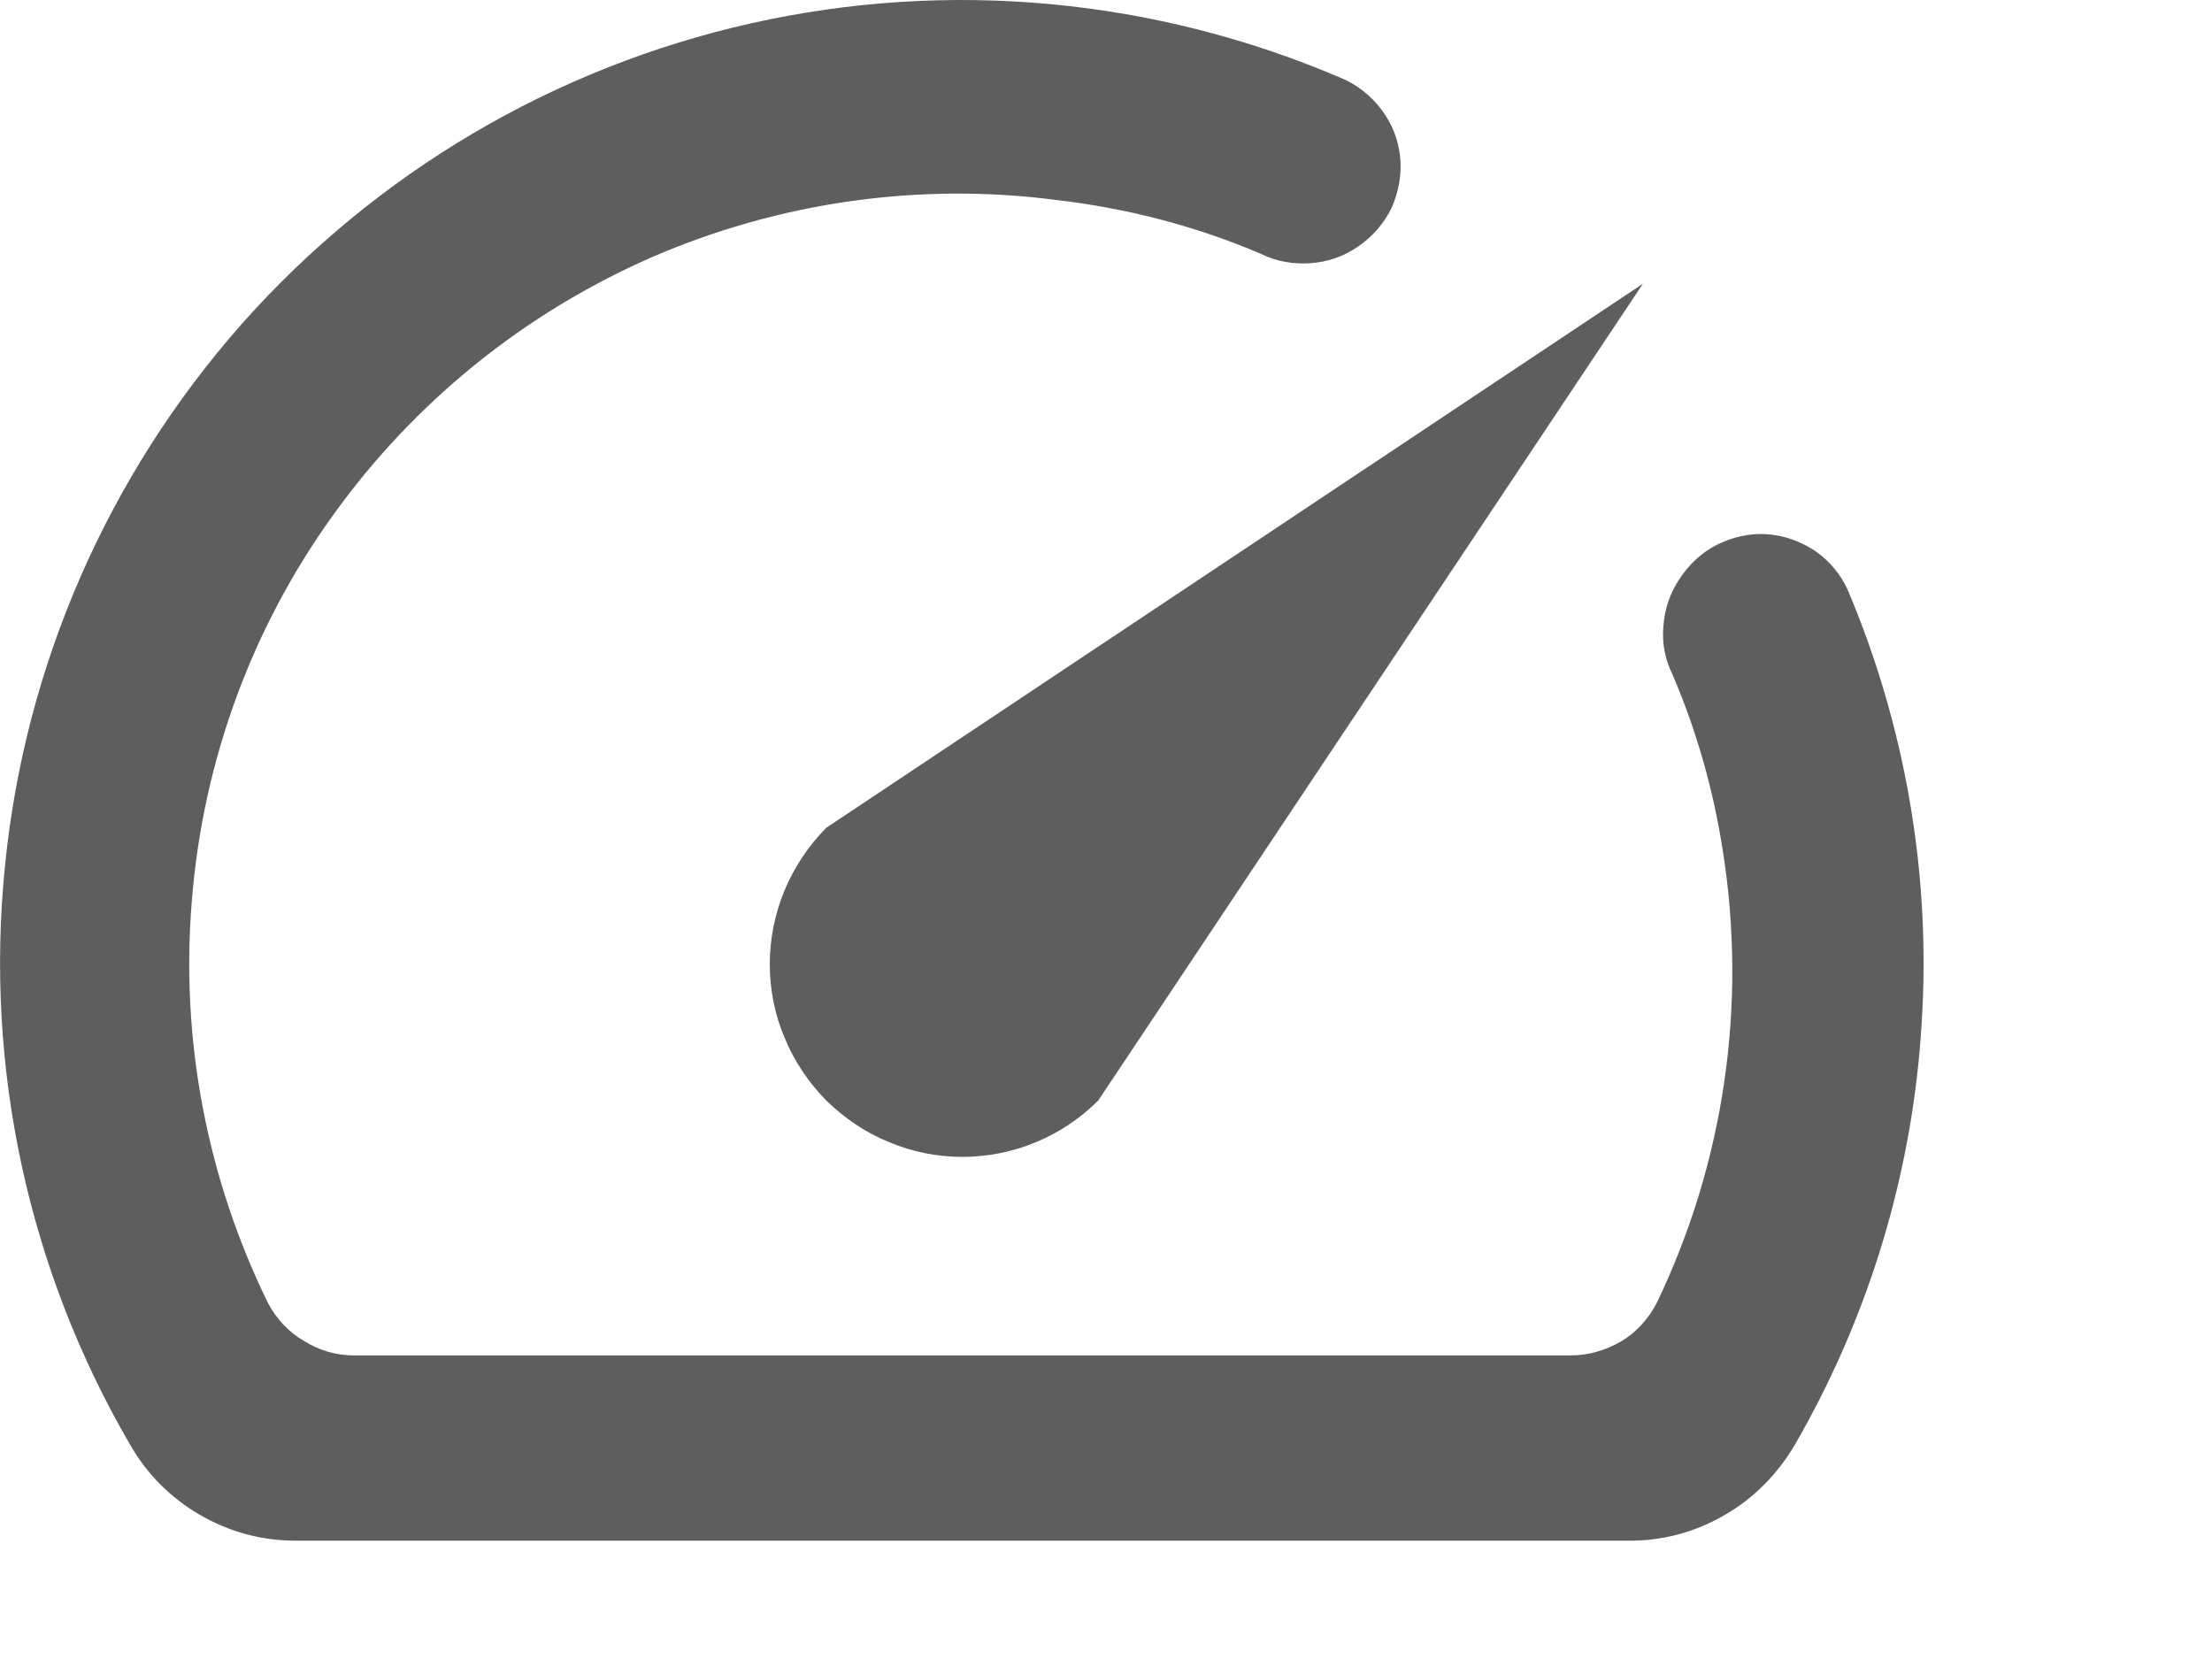 <?xml version="1.0" encoding="utf-8"?>
<svg xmlns="http://www.w3.org/2000/svg" fill="none" height="100%" overflow="visible" preserveAspectRatio="none" style="display: block;" viewBox="0 0 4 3" width="100%">
<g id="Vector">
<path d="M3.037 1.047C3.02 1.072 3.01 1.102 3.008 1.132C3.005 1.163 3.011 1.193 3.025 1.221C3.068 1.322 3.098 1.427 3.115 1.536C3.16 1.816 3.118 2.103 2.995 2.358C2.98 2.386 2.958 2.41 2.931 2.426C2.903 2.442 2.872 2.451 2.841 2.451H0.64C0.608 2.451 0.577 2.442 0.55 2.425C0.522 2.409 0.5 2.385 0.485 2.357C0.374 2.131 0.326 1.879 0.347 1.628C0.367 1.377 0.455 1.136 0.602 0.932C0.749 0.727 0.948 0.566 1.179 0.465C1.41 0.365 1.664 0.329 1.913 0.362C2.04 0.377 2.163 0.409 2.28 0.459C2.308 0.473 2.339 0.478 2.369 0.476C2.4 0.474 2.429 0.464 2.454 0.447C2.481 0.429 2.502 0.405 2.516 0.377C2.529 0.348 2.535 0.316 2.532 0.285C2.529 0.253 2.517 0.223 2.498 0.198C2.479 0.173 2.454 0.153 2.425 0.141C2.089 -0.003 1.716 -0.038 1.359 0.042C1.002 0.122 0.68 0.312 0.437 0.586C0.195 0.86 0.045 1.203 0.009 1.566C-0.028 1.93 0.051 2.296 0.235 2.612C0.265 2.665 0.309 2.709 0.361 2.739C0.414 2.77 0.473 2.786 0.534 2.786H2.943C3.004 2.787 3.065 2.771 3.118 2.74C3.171 2.71 3.215 2.665 3.246 2.612C3.38 2.38 3.459 2.119 3.475 1.85C3.492 1.582 3.446 1.314 3.341 1.066C3.328 1.038 3.308 1.014 3.282 0.996C3.256 0.979 3.226 0.968 3.195 0.966C3.164 0.964 3.133 0.971 3.105 0.985C3.077 0.999 3.054 1.021 3.037 1.047Z" fill="#5E5E5E"/>
<path d="M1.494 1.497C1.429 1.563 1.392 1.651 1.392 1.744C1.392 1.789 1.401 1.835 1.419 1.877C1.436 1.919 1.462 1.957 1.494 1.99C1.527 2.022 1.565 2.048 1.607 2.065C1.649 2.083 1.695 2.092 1.74 2.092C1.833 2.092 1.921 2.055 1.986 1.99L2.971 0.513L1.494 1.497Z" fill="#5E5E5E"/>
</g>
</svg>